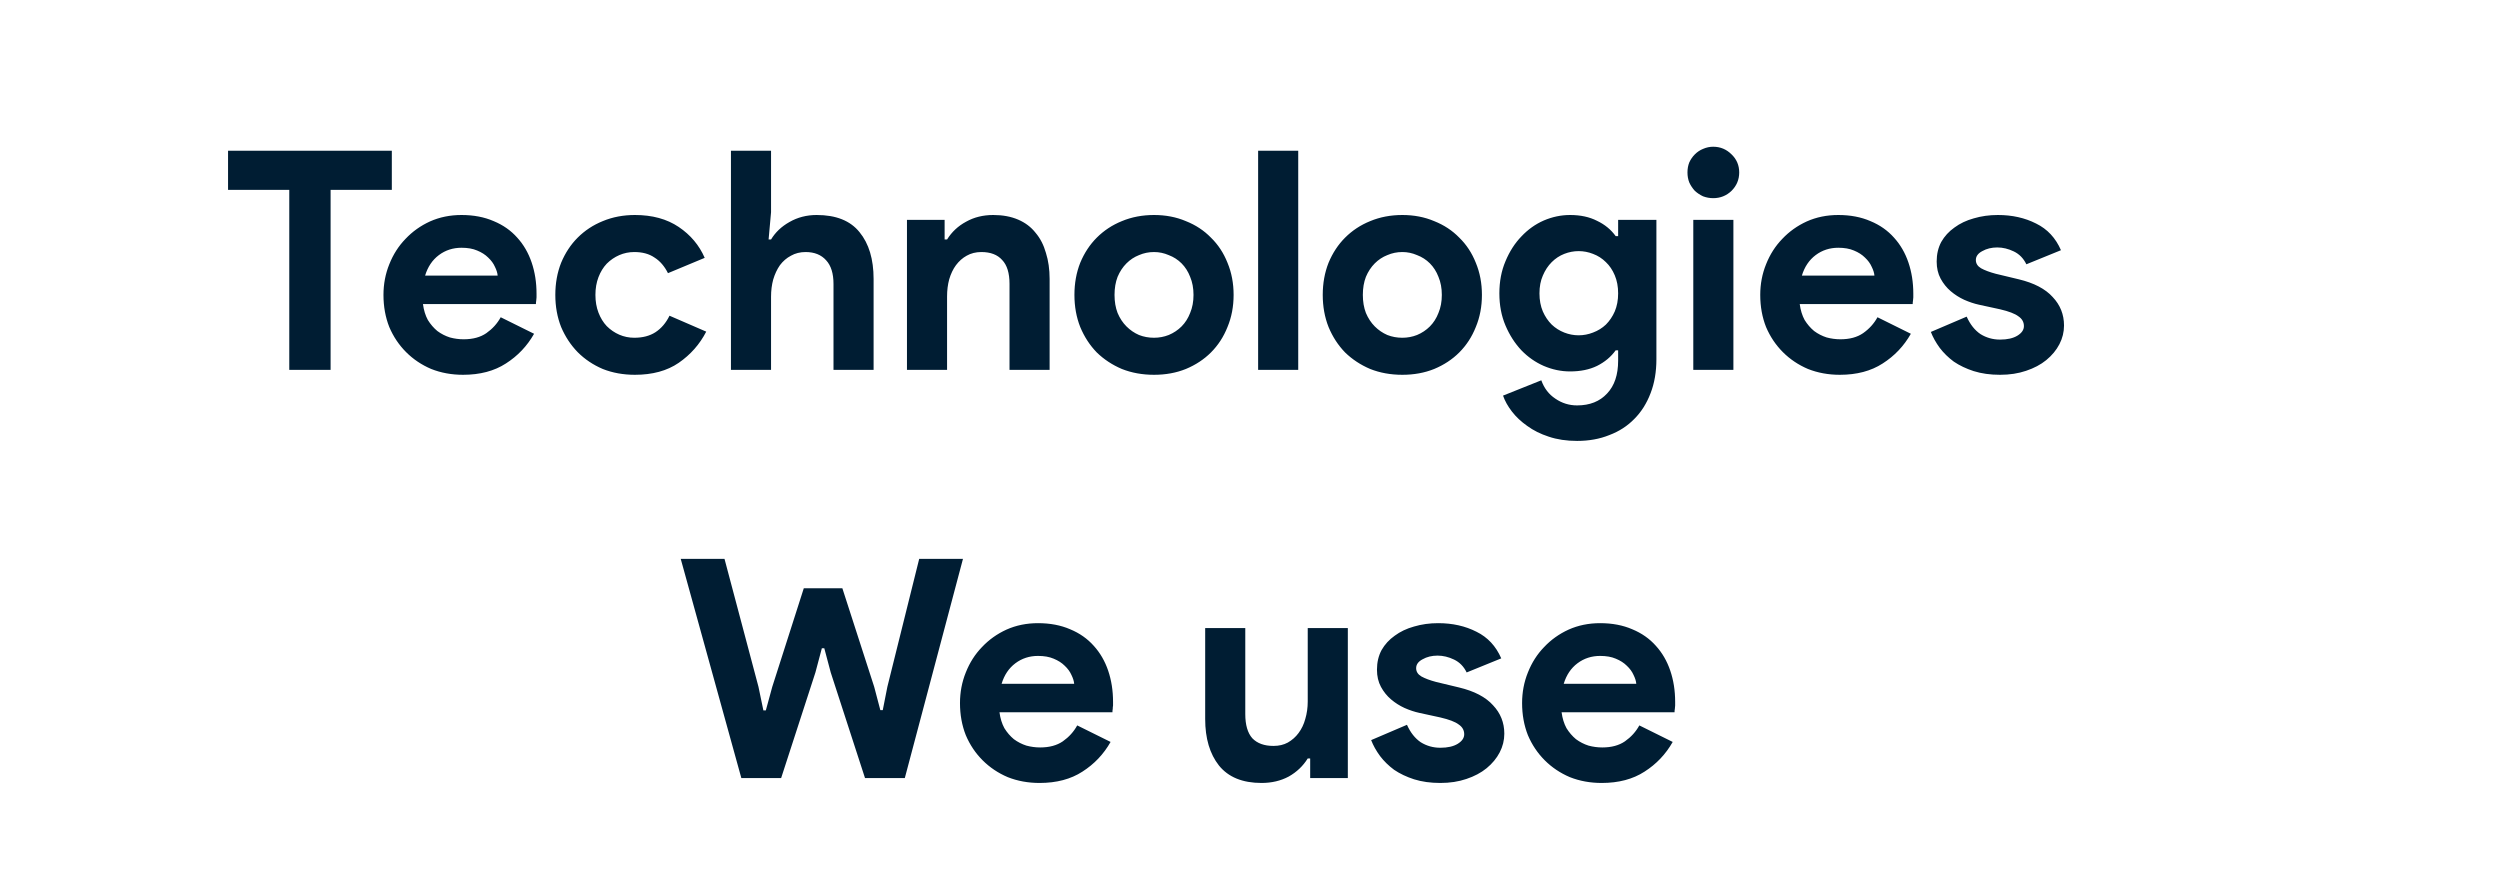 <svg xmlns="http://www.w3.org/2000/svg" width="196" height="69" viewBox="0 0 196 69" fill="none"><rect width="196" height="69" fill="white"></rect><path d="M22.679 29V14.888H17.879V11.816H30.719V14.888H25.919V29H22.679ZM41.872 26.168C41.328 27.128 40.592 27.904 39.664 28.496C38.752 29.088 37.632 29.384 36.304 29.384C35.408 29.384 34.576 29.232 33.808 28.928C33.056 28.608 32.4 28.168 31.84 27.608C31.28 27.048 30.84 26.392 30.52 25.64C30.216 24.872 30.064 24.032 30.064 23.12C30.064 22.272 30.216 21.472 30.52 20.72C30.824 19.952 31.248 19.288 31.792 18.728C32.336 18.152 32.976 17.696 33.712 17.36C34.464 17.024 35.288 16.856 36.184 16.856C37.128 16.856 37.968 17.016 38.704 17.336C39.44 17.64 40.056 18.072 40.552 18.632C41.048 19.176 41.424 19.824 41.68 20.576C41.936 21.328 42.064 22.144 42.064 23.024C42.064 23.136 42.064 23.232 42.064 23.312C42.048 23.408 42.04 23.496 42.04 23.576C42.024 23.656 42.016 23.744 42.016 23.84H33.16C33.224 24.32 33.352 24.736 33.544 25.088C33.752 25.424 34 25.712 34.288 25.952C34.592 26.176 34.92 26.344 35.272 26.456C35.624 26.552 35.984 26.6 36.352 26.6C37.072 26.6 37.664 26.44 38.128 26.12C38.608 25.784 38.984 25.368 39.256 24.872L41.872 26.168ZM39.016 21.608C39 21.4 38.928 21.168 38.8 20.912C38.688 20.656 38.512 20.416 38.272 20.192C38.048 19.968 37.76 19.784 37.408 19.64C37.072 19.496 36.664 19.424 36.184 19.424C35.512 19.424 34.92 19.616 34.408 20C33.896 20.384 33.536 20.92 33.328 21.608H39.016ZM55.369 26C54.857 26.992 54.137 27.808 53.209 28.448C52.297 29.072 51.153 29.384 49.777 29.384C48.865 29.384 48.025 29.232 47.257 28.928C46.505 28.608 45.849 28.168 45.289 27.608C44.745 27.048 44.313 26.392 43.993 25.64C43.689 24.872 43.537 24.032 43.537 23.12C43.537 22.208 43.689 21.368 43.993 20.6C44.313 19.832 44.745 19.176 45.289 18.632C45.849 18.072 46.505 17.64 47.257 17.336C48.025 17.016 48.865 16.856 49.777 16.856C51.137 16.856 52.281 17.168 53.209 17.792C54.137 18.416 54.817 19.224 55.249 20.216L52.369 21.416C52.097 20.872 51.745 20.464 51.313 20.192C50.897 19.904 50.369 19.76 49.729 19.76C49.313 19.76 48.921 19.84 48.553 20C48.185 20.16 47.857 20.384 47.569 20.672C47.297 20.96 47.081 21.312 46.921 21.728C46.761 22.144 46.681 22.608 46.681 23.12C46.681 23.632 46.761 24.096 46.921 24.512C47.081 24.928 47.297 25.28 47.569 25.568C47.857 25.856 48.185 26.08 48.553 26.24C48.921 26.4 49.313 26.48 49.729 26.48C50.385 26.48 50.937 26.336 51.385 26.048C51.849 25.744 52.217 25.312 52.489 24.752L55.369 26ZM57.306 11.816H60.45V16.64L60.258 18.776H60.45C60.786 18.216 61.266 17.76 61.89 17.408C62.53 17.04 63.242 16.856 64.026 16.856C65.546 16.856 66.666 17.304 67.386 18.2C68.122 19.096 68.49 20.32 68.49 21.872V29H65.346V22.256C65.346 21.44 65.154 20.824 64.77 20.408C64.386 19.976 63.85 19.76 63.162 19.76C62.73 19.76 62.346 19.856 62.01 20.048C61.674 20.224 61.386 20.472 61.146 20.792C60.922 21.112 60.746 21.488 60.618 21.92C60.506 22.336 60.45 22.784 60.45 23.264V29H57.306V11.816ZM74.058 18.776H74.25C74.618 18.184 75.114 17.72 75.738 17.384C76.362 17.032 77.074 16.856 77.874 16.856C78.61 16.856 79.258 16.976 79.818 17.216C80.378 17.456 80.834 17.8 81.186 18.248C81.554 18.68 81.826 19.208 82.002 19.832C82.194 20.44 82.29 21.12 82.29 21.872V29H79.146V22.256C79.146 21.408 78.954 20.784 78.57 20.384C78.202 19.968 77.658 19.76 76.938 19.76C76.506 19.76 76.122 19.856 75.786 20.048C75.466 20.224 75.186 20.472 74.946 20.792C74.722 21.096 74.546 21.464 74.418 21.896C74.306 22.312 74.25 22.76 74.25 23.24V29H71.106V17.24H74.058V18.776ZM90.475 16.856C91.387 16.856 92.219 17.016 92.971 17.336C93.739 17.64 94.395 18.072 94.939 18.632C95.499 19.176 95.931 19.832 96.235 20.6C96.555 21.368 96.715 22.208 96.715 23.12C96.715 24.032 96.555 24.872 96.235 25.64C95.931 26.408 95.499 27.072 94.939 27.632C94.395 28.176 93.739 28.608 92.971 28.928C92.219 29.232 91.387 29.384 90.475 29.384C89.563 29.384 88.723 29.232 87.955 28.928C87.203 28.608 86.547 28.176 85.987 27.632C85.443 27.072 85.011 26.408 84.691 25.64C84.387 24.872 84.235 24.032 84.235 23.12C84.235 22.208 84.387 21.368 84.691 20.6C85.011 19.832 85.443 19.176 85.987 18.632C86.547 18.072 87.203 17.64 87.955 17.336C88.723 17.016 89.563 16.856 90.475 16.856ZM90.475 26.48C90.875 26.48 91.259 26.408 91.627 26.264C92.011 26.104 92.347 25.88 92.635 25.592C92.923 25.304 93.147 24.952 93.307 24.536C93.483 24.12 93.571 23.648 93.571 23.12C93.571 22.592 93.483 22.12 93.307 21.704C93.147 21.288 92.923 20.936 92.635 20.648C92.347 20.36 92.011 20.144 91.627 20C91.259 19.84 90.875 19.76 90.475 19.76C90.059 19.76 89.667 19.84 89.299 20C88.931 20.144 88.603 20.36 88.315 20.648C88.027 20.936 87.795 21.288 87.619 21.704C87.459 22.12 87.379 22.592 87.379 23.12C87.379 23.648 87.459 24.12 87.619 24.536C87.795 24.952 88.027 25.304 88.315 25.592C88.603 25.88 88.931 26.104 89.299 26.264C89.667 26.408 90.059 26.48 90.475 26.48ZM98.637 29V11.816H101.781V29H98.637ZM109.943 16.856C110.855 16.856 111.687 17.016 112.439 17.336C113.207 17.64 113.863 18.072 114.407 18.632C114.967 19.176 115.399 19.832 115.703 20.6C116.023 21.368 116.183 22.208 116.183 23.12C116.183 24.032 116.023 24.872 115.703 25.64C115.399 26.408 114.967 27.072 114.407 27.632C113.863 28.176 113.207 28.608 112.439 28.928C111.687 29.232 110.855 29.384 109.943 29.384C109.031 29.384 108.191 29.232 107.423 28.928C106.671 28.608 106.015 28.176 105.455 27.632C104.911 27.072 104.479 26.408 104.159 25.64C103.855 24.872 103.703 24.032 103.703 23.12C103.703 22.208 103.855 21.368 104.159 20.6C104.479 19.832 104.911 19.176 105.455 18.632C106.015 18.072 106.671 17.64 107.423 17.336C108.191 17.016 109.031 16.856 109.943 16.856ZM109.943 26.48C110.343 26.48 110.727 26.408 111.095 26.264C111.479 26.104 111.815 25.88 112.103 25.592C112.391 25.304 112.615 24.952 112.775 24.536C112.951 24.12 113.039 23.648 113.039 23.12C113.039 22.592 112.951 22.12 112.775 21.704C112.615 21.288 112.391 20.936 112.103 20.648C111.815 20.36 111.479 20.144 111.095 20C110.727 19.84 110.343 19.76 109.943 19.76C109.527 19.76 109.135 19.84 108.767 20C108.399 20.144 108.071 20.36 107.783 20.648C107.495 20.936 107.263 21.288 107.087 21.704C106.927 22.12 106.847 22.592 106.847 23.12C106.847 23.648 106.927 24.12 107.087 24.536C107.263 24.952 107.495 25.304 107.783 25.592C108.071 25.88 108.399 26.104 108.767 26.264C109.135 26.408 109.527 26.48 109.943 26.48ZM123.646 34.568C122.814 34.568 122.07 34.456 121.414 34.232C120.774 34.024 120.214 33.744 119.734 33.392C119.254 33.056 118.854 32.68 118.534 32.264C118.214 31.848 117.982 31.432 117.838 31.016L120.838 29.816C121.062 30.44 121.43 30.92 121.942 31.256C122.454 31.608 123.022 31.784 123.646 31.784C124.638 31.784 125.422 31.472 125.998 30.848C126.574 30.24 126.862 29.384 126.862 28.28V27.464H126.67C126.302 27.976 125.814 28.384 125.206 28.688C124.614 28.976 123.91 29.12 123.094 29.12C122.39 29.12 121.702 28.976 121.03 28.688C120.374 28.4 119.79 27.992 119.278 27.464C118.766 26.92 118.35 26.272 118.03 25.52C117.71 24.768 117.55 23.928 117.55 23C117.55 22.072 117.71 21.232 118.03 20.48C118.35 19.712 118.766 19.064 119.278 18.536C119.79 17.992 120.374 17.576 121.03 17.288C121.702 17 122.39 16.856 123.094 16.856C123.91 16.856 124.614 17.008 125.206 17.312C125.814 17.6 126.302 18 126.67 18.512H126.862V17.24H129.862V28.16C129.862 29.152 129.71 30.04 129.406 30.824C129.102 31.624 128.678 32.296 128.134 32.84C127.59 33.4 126.934 33.824 126.166 34.112C125.414 34.416 124.574 34.568 123.646 34.568ZM123.766 26.288C124.15 26.288 124.526 26.216 124.894 26.072C125.278 25.928 125.614 25.72 125.902 25.448C126.19 25.16 126.422 24.816 126.598 24.416C126.774 24 126.862 23.528 126.862 23C126.862 22.472 126.774 22 126.598 21.584C126.422 21.168 126.19 20.824 125.902 20.552C125.614 20.264 125.278 20.048 124.894 19.904C124.526 19.76 124.15 19.688 123.766 19.688C123.382 19.688 123.006 19.76 122.638 19.904C122.27 20.048 121.942 20.264 121.654 20.552C121.366 20.84 121.134 21.192 120.958 21.608C120.782 22.008 120.694 22.472 120.694 23C120.694 23.528 120.782 24 120.958 24.416C121.134 24.816 121.366 25.16 121.654 25.448C121.942 25.72 122.27 25.928 122.638 26.072C123.006 26.216 123.382 26.288 123.766 26.288ZM134.314 15.536C134.042 15.536 133.778 15.488 133.522 15.392C133.282 15.28 133.066 15.136 132.874 14.96C132.698 14.768 132.554 14.552 132.442 14.312C132.346 14.072 132.298 13.808 132.298 13.52C132.298 13.232 132.346 12.968 132.442 12.728C132.554 12.488 132.698 12.28 132.874 12.104C133.066 11.912 133.282 11.768 133.522 11.672C133.778 11.56 134.042 11.504 134.314 11.504C134.874 11.504 135.354 11.704 135.754 12.104C136.154 12.488 136.354 12.96 136.354 13.52C136.354 14.08 136.154 14.56 135.754 14.96C135.354 15.344 134.874 15.536 134.314 15.536ZM132.754 29V17.24H135.898V29H132.754ZM149.811 26.168C149.267 27.128 148.531 27.904 147.603 28.496C146.691 29.088 145.571 29.384 144.243 29.384C143.347 29.384 142.515 29.232 141.747 28.928C140.995 28.608 140.339 28.168 139.779 27.608C139.219 27.048 138.779 26.392 138.459 25.64C138.155 24.872 138.003 24.032 138.003 23.12C138.003 22.272 138.155 21.472 138.459 20.72C138.763 19.952 139.187 19.288 139.731 18.728C140.275 18.152 140.915 17.696 141.651 17.36C142.403 17.024 143.227 16.856 144.123 16.856C145.067 16.856 145.907 17.016 146.643 17.336C147.379 17.64 147.995 18.072 148.491 18.632C148.987 19.176 149.363 19.824 149.619 20.576C149.875 21.328 150.003 22.144 150.003 23.024C150.003 23.136 150.003 23.232 150.003 23.312C149.987 23.408 149.979 23.496 149.979 23.576C149.963 23.656 149.955 23.744 149.955 23.84H141.099C141.163 24.32 141.291 24.736 141.483 25.088C141.691 25.424 141.939 25.712 142.227 25.952C142.531 26.176 142.859 26.344 143.211 26.456C143.563 26.552 143.923 26.6 144.291 26.6C145.011 26.6 145.603 26.44 146.067 26.12C146.547 25.784 146.923 25.368 147.195 24.872L149.811 26.168ZM146.955 21.608C146.939 21.4 146.867 21.168 146.739 20.912C146.627 20.656 146.451 20.416 146.211 20.192C145.987 19.968 145.699 19.784 145.347 19.64C145.011 19.496 144.603 19.424 144.123 19.424C143.451 19.424 142.859 19.616 142.347 20C141.835 20.384 141.475 20.92 141.267 21.608H146.955ZM156.803 29.384C156.035 29.384 155.347 29.288 154.739 29.096C154.147 28.904 153.627 28.656 153.179 28.352C152.747 28.032 152.379 27.672 152.075 27.272C151.771 26.856 151.539 26.44 151.379 26.024L154.187 24.824C154.459 25.432 154.819 25.888 155.267 26.192C155.731 26.48 156.243 26.624 156.803 26.624C157.379 26.624 157.835 26.52 158.171 26.312C158.507 26.104 158.675 25.856 158.675 25.568C158.675 25.248 158.531 24.992 158.243 24.8C157.971 24.592 157.491 24.408 156.803 24.248L155.147 23.888C154.779 23.808 154.395 23.68 153.995 23.504C153.611 23.328 153.259 23.104 152.939 22.832C152.619 22.56 152.355 22.232 152.147 21.848C151.939 21.464 151.835 21.016 151.835 20.504C151.835 19.928 151.955 19.416 152.195 18.968C152.451 18.52 152.795 18.144 153.227 17.84C153.659 17.52 154.163 17.28 154.739 17.12C155.331 16.944 155.963 16.856 156.635 16.856C157.755 16.856 158.755 17.08 159.635 17.528C160.515 17.96 161.163 18.656 161.579 19.616L158.867 20.72C158.643 20.256 158.315 19.92 157.883 19.712C157.451 19.504 157.019 19.4 156.587 19.4C156.139 19.4 155.747 19.496 155.411 19.688C155.075 19.864 154.907 20.096 154.907 20.384C154.907 20.656 155.043 20.872 155.315 21.032C155.603 21.192 155.987 21.336 156.467 21.464L158.267 21.896C159.467 22.184 160.355 22.648 160.931 23.288C161.523 23.912 161.819 24.656 161.819 25.52C161.819 26.032 161.699 26.52 161.459 26.984C161.219 27.448 160.875 27.864 160.427 28.232C159.995 28.584 159.467 28.864 158.843 29.072C158.235 29.28 157.555 29.384 156.803 29.384ZM53.369 43.816H56.801L59.465 53.848L59.849 55.696H60.041L60.545 53.848L63.017 46.12H66.041L68.537 53.848L69.017 55.672H69.209L69.569 53.848L72.065 43.816H75.497L70.937 61H67.817L65.129 52.72L64.625 50.824H64.433L63.929 52.72L61.241 61H58.121L53.369 43.816ZM87.07 58.168C86.526 59.128 85.79 59.904 84.862 60.496C83.951 61.088 82.831 61.384 81.502 61.384C80.606 61.384 79.775 61.232 79.007 60.928C78.254 60.608 77.599 60.168 77.038 59.608C76.478 59.048 76.038 58.392 75.719 57.64C75.415 56.872 75.263 56.032 75.263 55.12C75.263 54.272 75.415 53.472 75.719 52.72C76.022 51.952 76.447 51.288 76.99 50.728C77.534 50.152 78.174 49.696 78.91 49.36C79.662 49.024 80.487 48.856 81.382 48.856C82.326 48.856 83.166 49.016 83.903 49.336C84.638 49.64 85.254 50.072 85.751 50.632C86.246 51.176 86.623 51.824 86.879 52.576C87.135 53.328 87.263 54.144 87.263 55.024C87.263 55.136 87.263 55.232 87.263 55.312C87.246 55.408 87.239 55.496 87.239 55.576C87.222 55.656 87.215 55.744 87.215 55.84H78.359C78.422 56.32 78.55 56.736 78.743 57.088C78.951 57.424 79.198 57.712 79.487 57.952C79.79 58.176 80.118 58.344 80.471 58.456C80.823 58.552 81.183 58.6 81.55 58.6C82.27 58.6 82.862 58.44 83.326 58.12C83.806 57.784 84.183 57.368 84.454 56.872L87.07 58.168ZM84.215 53.608C84.198 53.4 84.126 53.168 83.999 52.912C83.886 52.656 83.71 52.416 83.471 52.192C83.246 51.968 82.959 51.784 82.606 51.64C82.27 51.496 81.862 51.424 81.382 51.424C80.71 51.424 80.118 51.616 79.606 52C79.094 52.384 78.734 52.92 78.526 53.608H84.215ZM102.718 59.464H102.526C102.158 60.056 101.662 60.528 101.038 60.88C100.414 61.216 99.702 61.384 98.902 61.384C97.414 61.384 96.302 60.928 95.566 60.016C94.846 59.104 94.486 57.888 94.486 56.368V49.24H97.63V55.984C97.63 56.832 97.814 57.464 98.182 57.88C98.566 58.28 99.118 58.48 99.838 58.48C100.27 58.48 100.646 58.392 100.966 58.216C101.302 58.024 101.582 57.776 101.806 57.472C102.046 57.152 102.222 56.784 102.334 56.368C102.462 55.936 102.526 55.48 102.526 55V49.24H105.67V61H102.718V59.464ZM112.922 61.384C112.154 61.384 111.466 61.288 110.858 61.096C110.266 60.904 109.746 60.656 109.298 60.352C108.866 60.032 108.498 59.672 108.194 59.272C107.89 58.856 107.658 58.44 107.498 58.024L110.306 56.824C110.578 57.432 110.938 57.888 111.386 58.192C111.85 58.48 112.362 58.624 112.922 58.624C113.498 58.624 113.954 58.52 114.29 58.312C114.626 58.104 114.794 57.856 114.794 57.568C114.794 57.248 114.65 56.992 114.362 56.8C114.09 56.592 113.61 56.408 112.922 56.248L111.266 55.888C110.898 55.808 110.514 55.68 110.114 55.504C109.73 55.328 109.378 55.104 109.058 54.832C108.738 54.56 108.474 54.232 108.266 53.848C108.058 53.464 107.954 53.016 107.954 52.504C107.954 51.928 108.074 51.416 108.314 50.968C108.57 50.52 108.914 50.144 109.346 49.84C109.778 49.52 110.282 49.28 110.858 49.12C111.45 48.944 112.082 48.856 112.754 48.856C113.874 48.856 114.874 49.08 115.754 49.528C116.634 49.96 117.282 50.656 117.698 51.616L114.986 52.72C114.762 52.256 114.434 51.92 114.002 51.712C113.57 51.504 113.138 51.4 112.706 51.4C112.258 51.4 111.866 51.496 111.53 51.688C111.194 51.864 111.026 52.096 111.026 52.384C111.026 52.656 111.162 52.872 111.434 53.032C111.722 53.192 112.106 53.336 112.586 53.464L114.386 53.896C115.586 54.184 116.474 54.648 117.05 55.288C117.642 55.912 117.938 56.656 117.938 57.52C117.938 58.032 117.818 58.52 117.578 58.984C117.338 59.448 116.994 59.864 116.546 60.232C116.114 60.584 115.586 60.864 114.962 61.072C114.354 61.28 113.674 61.384 112.922 61.384ZM131.14 58.168C130.596 59.128 129.86 59.904 128.932 60.496C128.02 61.088 126.9 61.384 125.572 61.384C124.676 61.384 123.844 61.232 123.076 60.928C122.324 60.608 121.668 60.168 121.108 59.608C120.548 59.048 120.108 58.392 119.788 57.64C119.484 56.872 119.332 56.032 119.332 55.12C119.332 54.272 119.484 53.472 119.788 52.72C120.092 51.952 120.516 51.288 121.06 50.728C121.604 50.152 122.244 49.696 122.98 49.36C123.732 49.024 124.556 48.856 125.452 48.856C126.396 48.856 127.236 49.016 127.972 49.336C128.708 49.64 129.324 50.072 129.82 50.632C130.316 51.176 130.692 51.824 130.948 52.576C131.204 53.328 131.332 54.144 131.332 55.024C131.332 55.136 131.332 55.232 131.332 55.312C131.316 55.408 131.308 55.496 131.308 55.576C131.292 55.656 131.284 55.744 131.284 55.84H122.428C122.492 56.32 122.62 56.736 122.812 57.088C123.02 57.424 123.268 57.712 123.556 57.952C123.86 58.176 124.188 58.344 124.54 58.456C124.892 58.552 125.252 58.6 125.62 58.6C126.34 58.6 126.932 58.44 127.396 58.12C127.876 57.784 128.252 57.368 128.524 56.872L131.14 58.168ZM128.284 53.608C128.268 53.4 128.196 53.168 128.068 52.912C127.956 52.656 127.78 52.416 127.54 52.192C127.316 51.968 127.028 51.784 126.676 51.64C126.34 51.496 125.932 51.424 125.452 51.424C124.78 51.424 124.188 51.616 123.676 52C123.164 52.384 122.804 52.92 122.596 53.608H128.284Z" fill="#001D33"></path></svg>